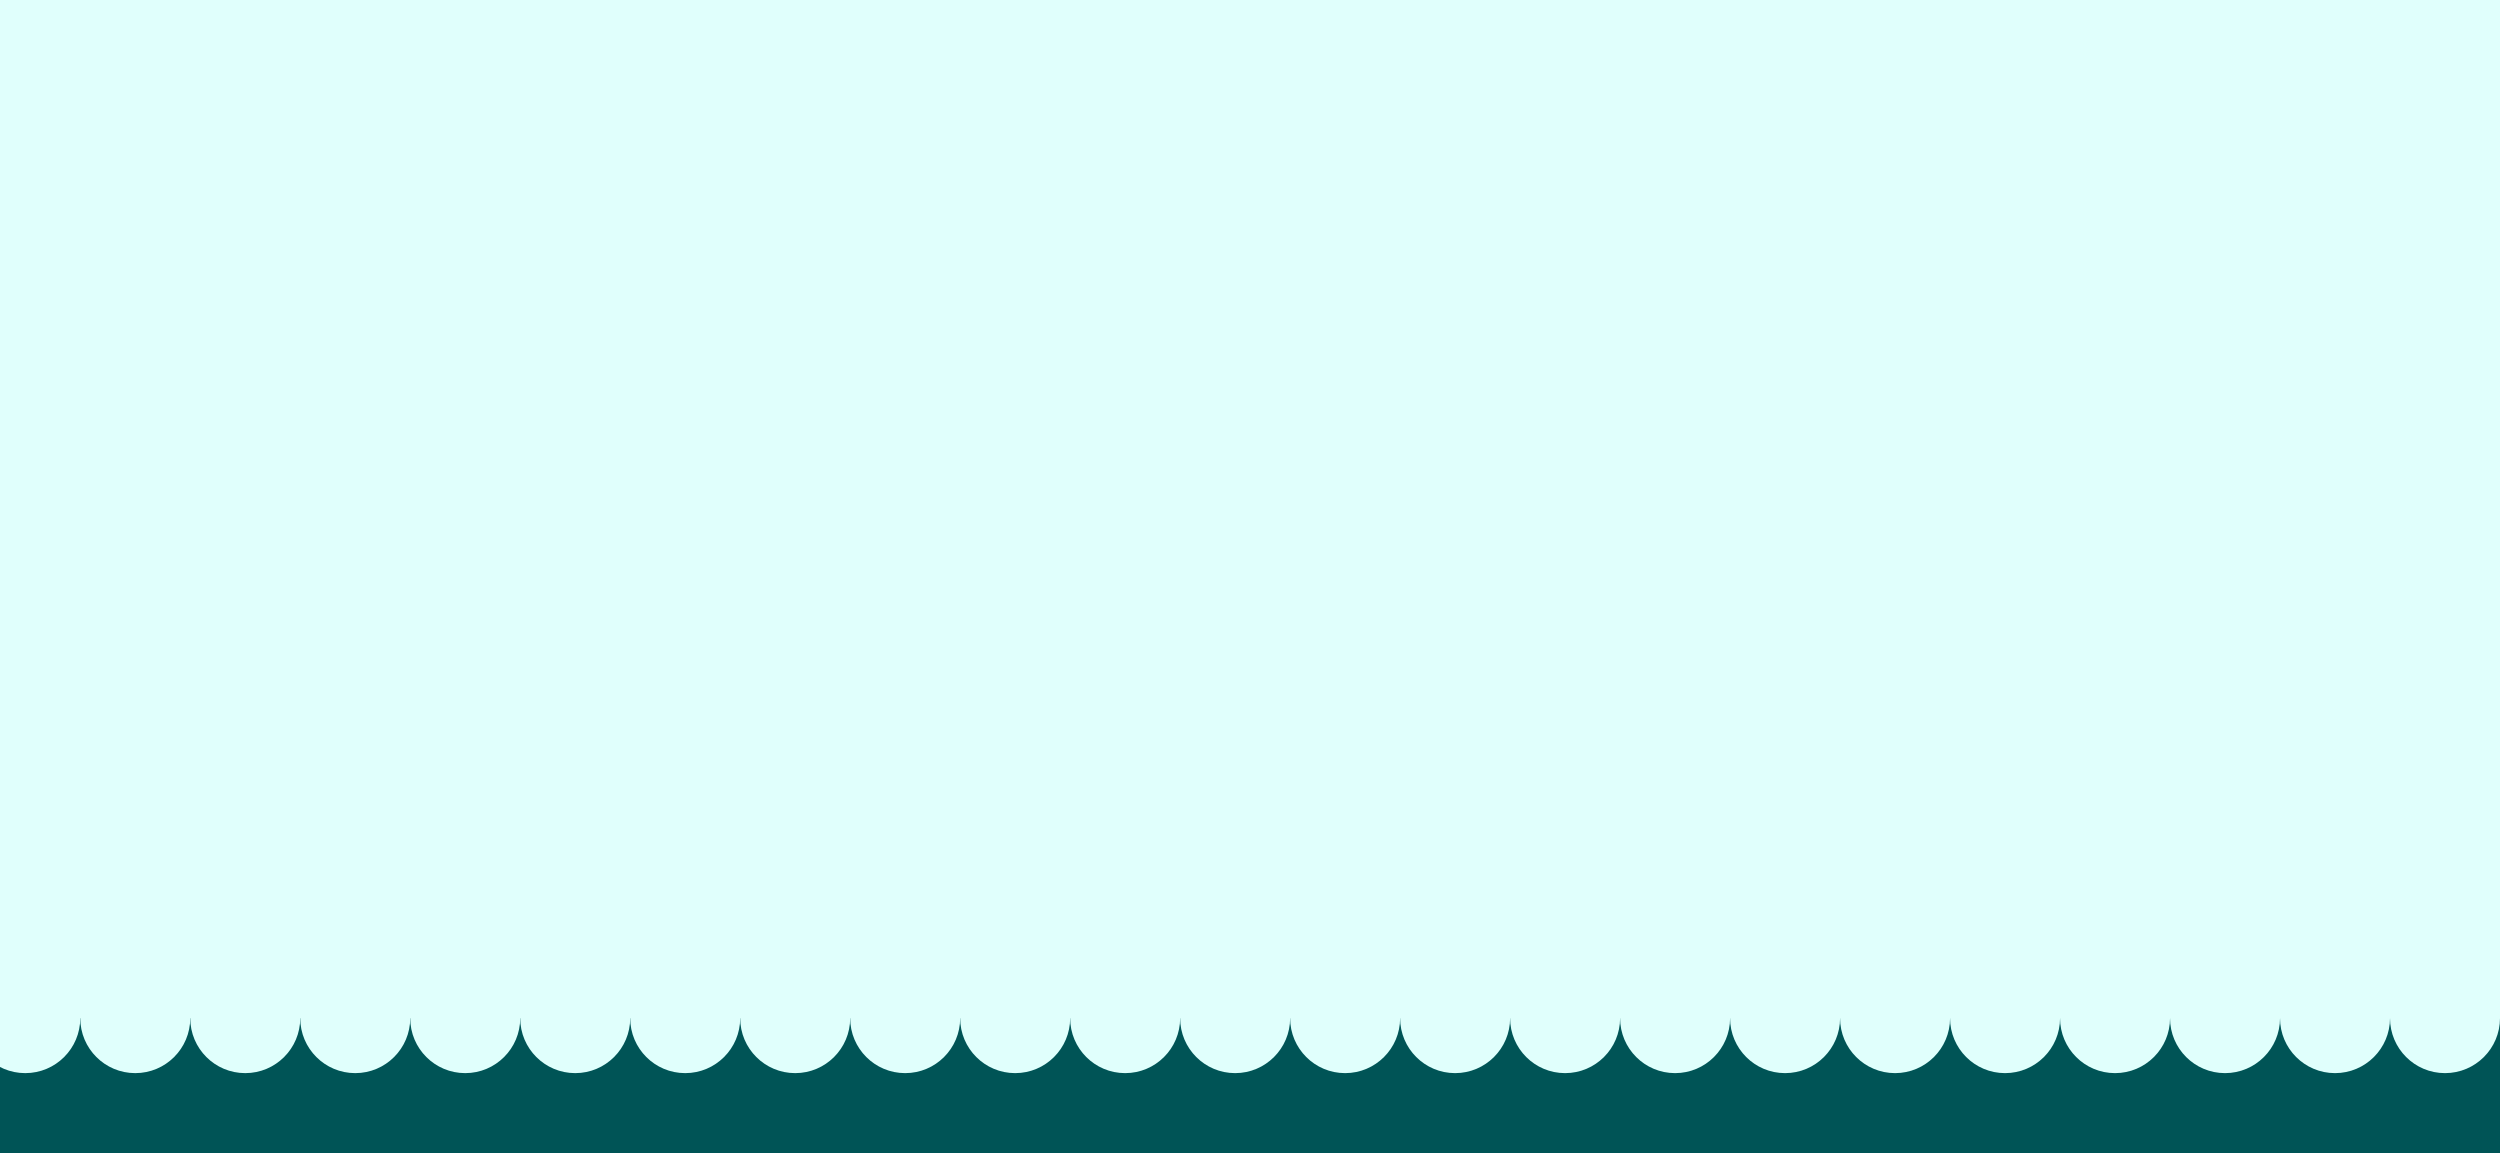 <svg id="Calque_1" xmlns="http://www.w3.org/2000/svg" xmlns:xlink="http://www.w3.org/1999/xlink" version="1.1" viewBox="0 0 1682 776">
  
  <defs>
    <style>
      .st0 {
        fill: none;
      }

      .st1 {
        clip-path: url(#clippath-1);
      }

      .st2 {
        fill: #fff;
      }

      .st3 {
        fill: #005456;
      }

      .st4 {
        clip-path: url(#clippath);
      }

      .st5 {
        fill: #e0fffc;
      }
    </style>
    <clipPath id="clippath">
      <rect class="st0" width="1682" height="776"></rect>
    </clipPath>
    <clipPath id="clippath-1">
      <rect class="st0" y="-1066.66" width="1682" height="776"></rect>
    </clipPath>
  </defs>
  <g class="st4">
    <g>
      <rect class="st2" width="1682" height="776"></rect>
      <rect class="st3" width="1733" height="776"></rect>
      <rect class="st5" x="-48" y="-36.43" width="1781" height="721.43"></rect>
      <circle class="st5" cx="17" cy="685" r="37"></circle>
      <circle class="st5" cx="905" cy="685" r="37"></circle>
      <circle class="st5" cx="461" cy="685" r="37"></circle>
      <circle class="st5" cx="1349" cy="685" r="37"></circle>
      <circle class="st5" cx="239" cy="685" r="37"></circle>
      <circle class="st5" cx="1127" cy="685" r="37"></circle>
      <circle class="st5" cx="683" cy="685" r="37"></circle>
      <circle class="st5" cx="91" cy="685" r="37"></circle>
      <circle class="st5" cx="979" cy="685" r="37"></circle>
      <circle class="st5" cx="535" cy="685" r="37"></circle>
      <circle class="st5" cx="1423" cy="685" r="37"></circle>
      <circle class="st5" cx="313" cy="685" r="37"></circle>
      <circle class="st5" cx="1201" cy="685" r="37"></circle>
      <circle class="st5" cx="757" cy="685" r="37"></circle>
      <circle class="st5" cx="165" cy="685" r="37"></circle>
      <circle class="st5" cx="1053" cy="685" r="37"></circle>
      <circle class="st5" cx="609" cy="685" r="37"></circle>
      <circle class="st5" cx="387" cy="685" r="37"></circle>
      <circle class="st5" cx="1275" cy="685" r="37"></circle>
      <circle class="st5" cx="831" cy="685" r="37"></circle>
      <circle class="st5" cx="1571" cy="685" r="37"></circle>
      <circle class="st5" cx="1645" cy="685" r="37"></circle>
      <circle class="st5" cx="1497" cy="685" r="37"></circle>
    </g>
  </g>
  <g class="st1">
    <g>
      <rect class="st2" y="-1066.66" width="1682" height="776"></rect>
      <rect class="st3" y="-1066.66" width="1733" height="776"></rect>
      <rect class="st5" x="-48" y="-975.66" width="1781" height="721.43"></rect>
      <circle class="st5" cx="17" cy="-975.66" r="37"></circle>
      <circle class="st5" cx="905" cy="-975.66" r="37"></circle>
      <circle class="st5" cx="461" cy="-975.66" r="37"></circle>
      <circle class="st5" cx="1349" cy="-975.66" r="37"></circle>
      <circle class="st5" cx="239" cy="-975.66" r="37"></circle>
      <circle class="st5" cx="1127" cy="-975.66" r="37"></circle>
      <circle class="st5" cx="683" cy="-975.66" r="37"></circle>
      <circle class="st5" cx="91" cy="-975.66" r="37"></circle>
      <circle class="st5" cx="979" cy="-975.66" r="37"></circle>
      <circle class="st5" cx="535" cy="-975.66" r="37"></circle>
      <circle class="st5" cx="1423" cy="-975.66" r="37"></circle>
      <circle class="st5" cx="313" cy="-975.66" r="37"></circle>
      <circle class="st5" cx="1201" cy="-975.66" r="37"></circle>
      <circle class="st5" cx="757" cy="-975.66" r="37"></circle>
      <circle class="st5" cx="165" cy="-975.66" r="37"></circle>
      <circle class="st5" cx="1053" cy="-975.66" r="37"></circle>
      <circle class="st5" cx="609" cy="-975.66" r="37"></circle>
      <circle class="st5" cx="387" cy="-975.66" r="37"></circle>
      <circle class="st5" cx="1275" cy="-975.66" r="37"></circle>
      <circle class="st5" cx="831" cy="-975.66" r="37"></circle>
      <circle class="st5" cx="1571" cy="-975.66" r="37"></circle>
      <circle class="st5" cx="1645" cy="-975.66" r="37"></circle>
      <circle class="st5" cx="1497" cy="-975.66" r="37"></circle>
    </g>
  </g>
</svg>